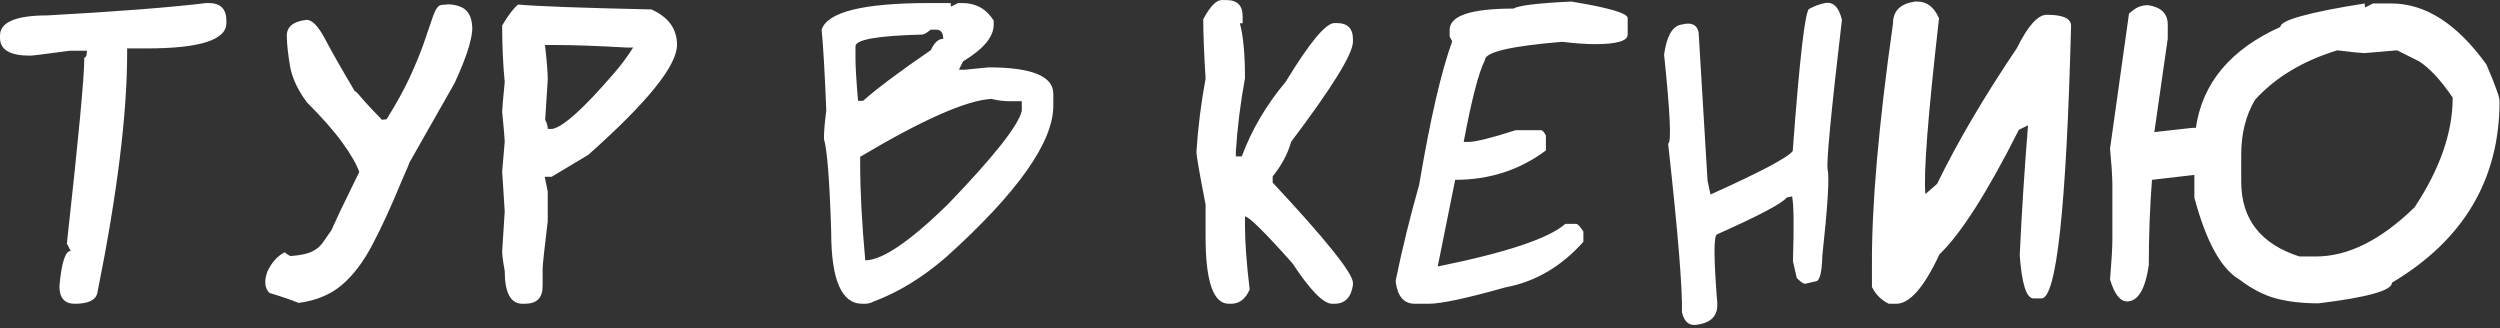 <?xml version="1.0" encoding="UTF-8"?> <svg xmlns="http://www.w3.org/2000/svg" width="4299" height="564" viewBox="0 0 4299 564" fill="none"><rect x="0" y="0" width="4299" height="564" fill="#333333" stroke="none"/> <path d="M354.858 5.248H358.887C379.15 5.248 389.282 15.38 389.282 35.644V39.672C389.282 68.725 343.628 83.251 252.319 83.251H218.628V90.941C218.628 196.41 201.538 334.105 167.358 504.027C164.429 516.234 151.489 522.338 128.54 522.338C110.962 522.338 102.173 512.206 102.173 491.942C105.835 451.659 112.305 431.518 121.582 431.518L114.99 418.7C135.01 238.28 145.02 131.713 145.02 98.998C147.949 98.998 149.414 95.092 149.414 87.279H119.751C78.247 92.894 55.542 95.702 51.636 95.702C17.212 95.702 0 85.57 0 65.307V61.278C0 38.085 27.222 26.488 81.665 26.488C201.05 19.896 292.114 12.816 354.858 5.248ZM781.86 142.577L703.857 279.906C703.369 281.615 702.759 283.324 702.026 285.033L690.308 312.133C672.729 354.857 656.128 390.99 640.503 420.531C625.122 450.072 607.544 473.266 587.769 490.111C568.237 506.713 543.457 516.967 513.428 520.873C502.441 516.234 485.718 510.497 463.257 503.661C455.2 495.36 453.979 483.275 459.595 467.406C466.919 451.537 476.929 440.307 489.624 433.715C492.31 436.4 495.605 438.598 499.512 440.307C516.602 439.086 529.175 436.4 537.231 432.25C545.288 428.1 551.392 422.851 555.542 416.503C559.937 410.155 564.697 403.319 569.824 395.995C573.486 388.183 578.491 377.318 584.839 363.402C591.431 349.486 602.417 326.903 617.798 295.653C612.915 281.981 603.271 265.258 588.867 245.482C574.707 225.707 554.321 202.514 527.71 175.902C512.085 154.906 502.441 134.276 498.779 114.013C495.361 93.505 493.53 77.025 493.286 64.574C491.821 46.996 503.052 36.864 526.978 34.179C536.743 33.935 547.485 45.043 559.204 67.504C570.923 89.721 587.891 119.506 610.107 156.859C611.084 156.615 612.915 158.08 615.601 161.254C618.286 164.184 622.559 169.066 628.418 175.902C634.277 182.494 642.578 191.283 653.32 202.27C654.297 203.49 655.396 204.711 656.616 205.932L664.673 205.199C681.03 179.076 694.214 155.272 704.224 133.788C714.233 112.06 722.168 92.894 728.027 76.293C735.352 55.053 740.967 38.695 744.873 27.221C749.023 15.502 753.662 9.276 758.789 8.544L771.973 7.445C785.889 8.422 795.776 11.962 801.636 18.065C807.739 23.925 811.157 32.836 811.89 44.799C812.866 51.635 811.157 62.987 806.763 78.856C802.368 94.726 794.067 115.966 781.86 142.577ZM890.991 7.812C921.997 10.741 998.413 13.549 1120.24 16.234C1149.54 29.418 1164.18 49.682 1164.18 77.025C1164.18 112.914 1113.28 176.024 1011.47 266.356L948.486 304.076H936.768L941.895 329.711V380.248C936.035 428.588 933.105 455.81 933.105 461.913V491.942C933.105 512.206 922.974 522.338 902.71 522.338H898.315C878.052 522.338 867.92 503.417 867.92 465.575C864.99 449.95 863.525 438.72 863.525 431.884L867.92 363.402L863.525 294.921L867.92 243.651C867.92 239.013 866.455 221.923 863.525 192.382C863.525 187.743 864.99 170.653 867.92 141.112C864.99 111.083 863.525 78.612 863.525 43.7C874.512 25.39 883.667 13.427 890.991 7.812ZM937.134 77.392C940.308 104.491 941.895 124.267 941.895 136.718L937.5 205.932C940.43 211.547 941.895 216.796 941.895 221.679H949.951C968.75 218.017 1003.91 186.278 1055.42 126.464C1067.38 112.792 1078.49 97.899 1088.75 81.786H1078.12C1027.34 78.856 985.962 77.392 953.979 77.392H937.134ZM1597.78 5.248H1634.4C1634.89 5.248 1635.13 7.323 1635.13 11.474L1647.58 5.248H1654.91C1678.1 5.248 1696.04 15.258 1708.74 35.277V42.602C1708.74 63.353 1691.16 84.35 1656.01 105.59L1649.05 119.872H1658.94L1699.95 115.844C1774.17 115.844 1811.28 130.98 1811.28 161.254V181.762C1811.28 244.506 1750.12 331.054 1627.81 441.405C1586.79 477.05 1544.8 502.807 1501.83 518.676C1497.44 521.117 1492.55 522.338 1487.18 522.338H1482.79C1447.14 522.338 1429.32 481.2 1429.32 398.925C1426.64 311.034 1422.49 257.689 1416.87 238.891C1416.87 225.951 1418.21 209.716 1420.9 190.185C1418.21 123.778 1415.53 77.392 1412.84 51.024C1422.85 20.507 1484.5 5.248 1597.78 5.248ZM1585.33 59.447C1509.16 61.4 1471.07 68.114 1471.07 79.589V99.731C1471.07 114.135 1472.53 138.671 1475.46 173.339H1484.25C1508.42 151.854 1547.24 122.802 1600.71 86.181C1606.57 73.241 1613.65 66.772 1621.95 66.772C1621.95 56.273 1617.92 51.024 1609.86 51.024H1600.34C1593.75 56.64 1588.75 59.447 1585.33 59.447ZM1479.13 280.272C1479.13 328.368 1482.06 384.154 1487.92 447.631C1516.72 447.631 1563.72 415.893 1628.91 352.416C1708.5 269.896 1751.22 215.941 1757.08 190.551V174.071H1736.94C1725.95 174.071 1715.21 172.729 1704.71 170.043C1661.99 172.484 1586.79 205.688 1479.13 269.652V280.272ZM2109.01 0.121C2127.56 0.121 2136.84 9.398 2136.84 27.953V40.038C2136.84 40.038 2135.25 40.038 2132.08 40.038C2137.94 61.767 2140.87 93.261 2140.87 134.521C2133.06 176.757 2127.81 218.993 2125.12 261.229V268.92H2135.38C2152.47 223.021 2177.61 180.297 2210.82 140.746C2251.83 73.363 2279.79 39.672 2294.68 39.672H2298.71C2317.26 39.672 2326.54 48.949 2326.54 67.504V71.532C2326.54 92.528 2291.14 149.901 2220.34 243.651C2214.48 264.403 2203.86 284.301 2188.48 303.344V313.964C2280.52 412.597 2326.54 470.092 2326.54 486.449V490.111C2323.36 511.596 2312.74 522.338 2294.68 522.338H2290.65C2275.76 522.338 2253.05 499.145 2222.53 452.758C2174.68 399.047 2147.46 372.191 2140.87 372.191V387.572C2140.87 416.381 2143.55 453.124 2148.93 497.802C2141.85 514.159 2131.23 522.338 2117.07 522.338H2113.04C2086.43 522.338 2073.12 484.008 2073.12 407.348V351.684C2062.62 297.729 2057.37 267.577 2057.37 261.229C2060.06 219.481 2065.31 177.489 2073.12 135.253C2070.43 90.819 2069.09 56.762 2069.09 33.08C2080.81 11.107 2091.43 0.121 2100.95 0.121H2109.01ZM2701.9 2.685C2766.6 13.183 2798.95 22.704 2798.95 31.249V59.447C2798.95 70.434 2780.15 75.927 2742.55 75.927C2727.91 75.927 2709.11 74.584 2686.16 71.898C2597.78 79.223 2553.59 89.599 2553.59 103.026C2542.85 124.022 2530.64 171.02 2516.97 244.018H2525.39C2537.6 244.018 2564.58 237.304 2606.32 223.876H2649.9C2652.34 223.876 2655.15 226.928 2658.33 233.031V258.666C2613.4 292.357 2561.4 309.203 2502.32 309.203L2472.29 458.251C2590.45 434.325 2663.57 409.911 2691.65 385.009H2710.33C2713.01 385.009 2717.16 389.403 2722.78 398.192V415.771C2684.69 458.495 2640.01 484.618 2588.75 494.14C2522.09 512.938 2478.15 522.338 2456.91 522.338H2432.74C2414.43 522.338 2403.56 510.009 2400.15 485.351V482.055C2410.89 429.32 2424.32 374.511 2440.43 317.626C2459.23 205.81 2478.15 123.656 2497.19 71.166L2492.8 62.743V51.391C2492.8 26.977 2529.42 14.77 2602.66 14.77C2611.45 9.398 2644.53 5.37 2701.9 2.685ZM2889.77 42.602L2893.43 41.869C2908.81 38.207 2917.97 42.602 2920.9 55.053L2936.28 310.668L2941.41 334.472C3027.1 295.897 3074.22 270.995 3082.76 259.765C3094.73 98.388 3104.25 16.845 3111.33 15.136C3120.61 10.253 3129.03 7.079 3136.6 5.614C3151.73 1.952 3161.99 11.474 3167.36 34.179C3148.56 194.335 3140.38 280.028 3142.82 291.259C3146 305.175 3142.94 354.735 3133.67 439.94C3132.93 467.528 3129.52 482.055 3123.41 483.52L3104.37 487.914C3101.68 488.402 3096.8 485.106 3089.72 478.026L3083.13 449.096C3085.08 388.305 3084.59 351.195 3081.67 337.768L3072.51 339.599C3064.94 349.608 3025.02 370.727 2952.76 402.953C2946.66 404.418 2946.78 444.091 2953.12 521.972C2953.86 541.015 2944.46 552.733 2924.93 557.128L2921.26 557.86C2905.88 561.522 2896.24 554.564 2892.33 536.986C2893.31 496.215 2885.38 399.535 2868.53 246.947C2874.39 245.482 2872.07 194.457 2861.57 93.871C2865.97 62.865 2875.37 45.775 2889.77 42.602ZM3297 2.685C3313.6 2.685 3326.05 12.328 3334.35 31.615C3315.31 198.119 3307.5 298.827 3310.91 333.739L3331.05 316.161C3365.97 244.384 3411.74 166.503 3468.38 82.519C3487.18 44.433 3504.27 25.39 3519.65 25.39C3547.49 25.39 3561.4 31.737 3561.4 44.433C3553.34 356.933 3536.38 513.183 3510.5 513.183H3496.95C3484.74 513.183 3476.81 488.646 3473.14 439.574C3476.32 368.529 3481.08 293.822 3487.43 215.453L3471.68 223.144C3417.24 331.054 3371.7 402.465 3335.08 437.377C3308.72 494.018 3283.94 522.338 3260.74 522.338H3247.92C3234.99 515.99 3225.34 506.347 3218.99 493.407V458.251C3218.26 354.979 3230.35 215.575 3255.25 40.038C3255.25 18.798 3267.82 6.347 3292.97 2.685H3297ZM4275.51 110.717C4283.08 128.051 4288.7 141.967 4292.36 152.465C4296.26 162.963 4298.22 170.043 4298.22 173.705C4298.22 308.471 4236.57 412.597 4113.28 486.083C4113.28 492.919 4102.66 499.267 4081.42 505.126C4060.42 510.985 4028.93 516.479 3986.94 521.605C3959.11 521.605 3934.69 518.798 3913.7 513.183C3892.94 507.567 3871.95 496.703 3850.71 480.59C3819.46 462.279 3793.7 415.404 3773.44 339.965V300.78C3745.85 303.954 3721.56 306.762 3700.56 309.203C3696.9 356.078 3695.07 405.028 3695.07 456.054C3688.96 497.558 3676.51 518.31 3657.71 518.31C3645.75 518.31 3635.99 505.736 3628.42 480.59C3631.1 448.607 3632.45 425.536 3632.45 411.376V320.922C3632.45 319.457 3632.45 317.992 3632.45 316.527C3632.2 301.146 3630.86 280.761 3628.42 255.37L3631.35 234.862L3661.01 23.559C3667.36 17.699 3672.97 13.793 3677.86 11.84C3682.74 9.887 3688.11 8.91 3693.97 8.91C3716.43 12.328 3727.66 23.436 3727.66 42.235V66.405L3704.59 227.172C3724.85 224.73 3746.58 222.289 3769.78 219.848C3771.73 219.848 3773.8 219.848 3776 219.848C3787.23 142.699 3835.69 84.838 3921.39 46.264C3921.39 40.404 3933.47 34.179 3957.64 27.587C3981.81 20.751 4018.07 13.549 4066.41 5.98C4066.41 5.98 4066.41 6.591 4066.41 7.812C4066.65 8.788 4066.77 10.497 4066.77 12.938L4080.69 5.98H4112.18C4170.78 5.98 4225.22 40.893 4275.51 110.717ZM4152.1 356.444C4195.8 290.526 4217.65 227.66 4217.65 167.846C4197.63 138.305 4178.47 117.553 4160.16 105.59L4122.07 86.547L4066.04 91.308C4064.09 91.308 4059.2 90.941 4051.39 90.209C4043.58 89.232 4032.84 88.012 4019.17 86.547C3960.08 104.613 3912.96 132.934 3877.81 171.508C3861.94 198.119 3854 229.613 3854 265.99V312.499C3854 376.708 3887.33 419.555 3953.98 441.039H3982.54C4037.72 441.039 4094.24 412.841 4152.1 356.444Z" fill="white"></path> </svg> 